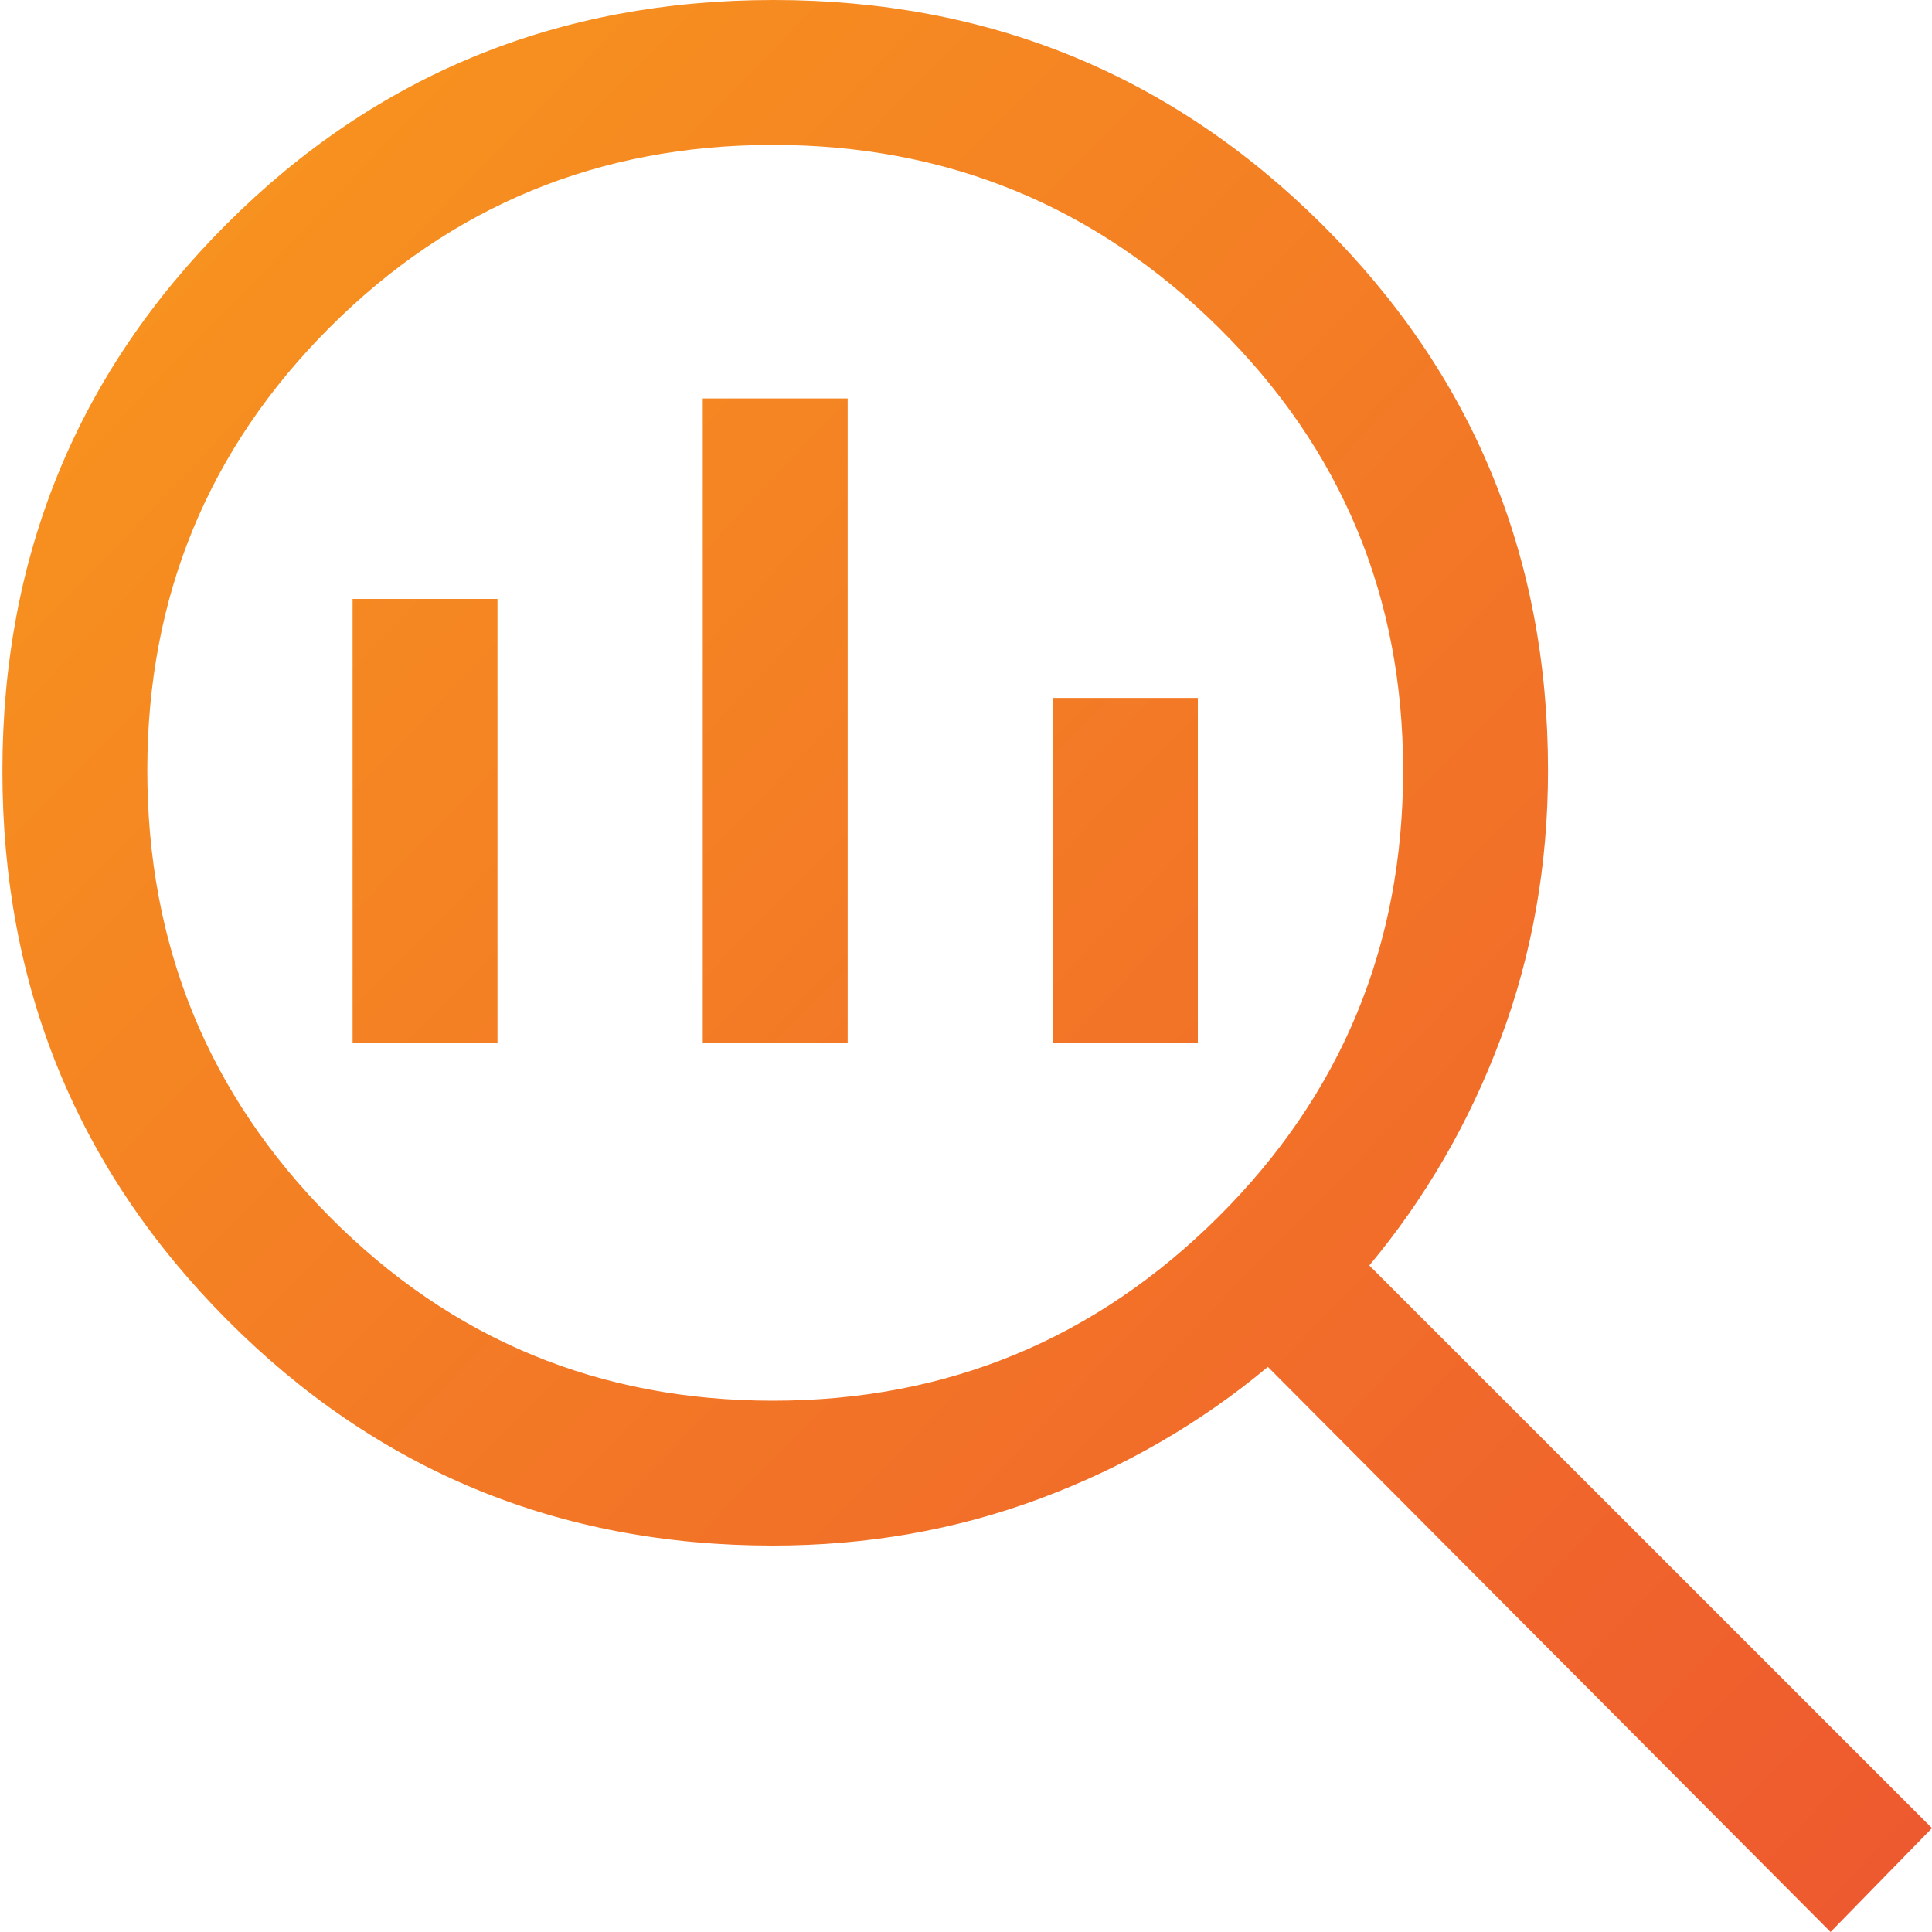<?xml version="1.0" encoding="UTF-8"?> <svg xmlns="http://www.w3.org/2000/svg" width="40" height="40" viewBox="0 0 40 40" fill="none"><path d="M16.003 29C19.601 29 22.675 27.731 25.225 25.194C27.775 22.656 29.05 19.575 29.05 15.95C29.05 12.353 27.775 9.295 25.225 6.777C22.675 4.259 19.601 3 16.003 3C12.405 3 9.347 4.259 6.828 6.777C4.309 9.295 3.05 12.353 3.05 15.95C3.05 19.575 4.309 22.656 6.828 25.194C9.347 27.731 12.405 29 16.003 29ZM14.55 21.6V8.25H17.55V21.6H14.55ZM7.3 21.6V12.4H10.3V21.6H7.3ZM21.8 21.6V14.45H24.8V21.6H21.8ZM37.9 40L26.25 28.3C24.85 29.467 23.279 30.375 21.538 31.025C19.796 31.675 17.95 32 16 32C11.567 32 7.8 30.442 4.7 27.325C1.6 24.208 0.05 20.422 0.05 15.965C0.05 11.508 1.597 7.733 4.69 4.64C7.783 1.547 11.558 0 16.015 0C20.472 0 24.258 1.55 27.375 4.65C30.492 7.75 32.05 11.517 32.05 15.95C32.05 17.9 31.725 19.746 31.075 21.488C30.425 23.229 29.517 24.8 28.35 26.2L40 37.85L37.9 40Z" fill="url(#paint0_linear_2_35)"></path><defs><linearGradient id="paint0_linear_2_35" x1="-0.336" y1="0.8" x2="39.639" y2="39.374" gradientUnits="userSpaceOnUse"><stop stop-color="#F8981D"></stop><stop offset="1" stop-color="#EE592F"></stop></linearGradient></defs></svg> 